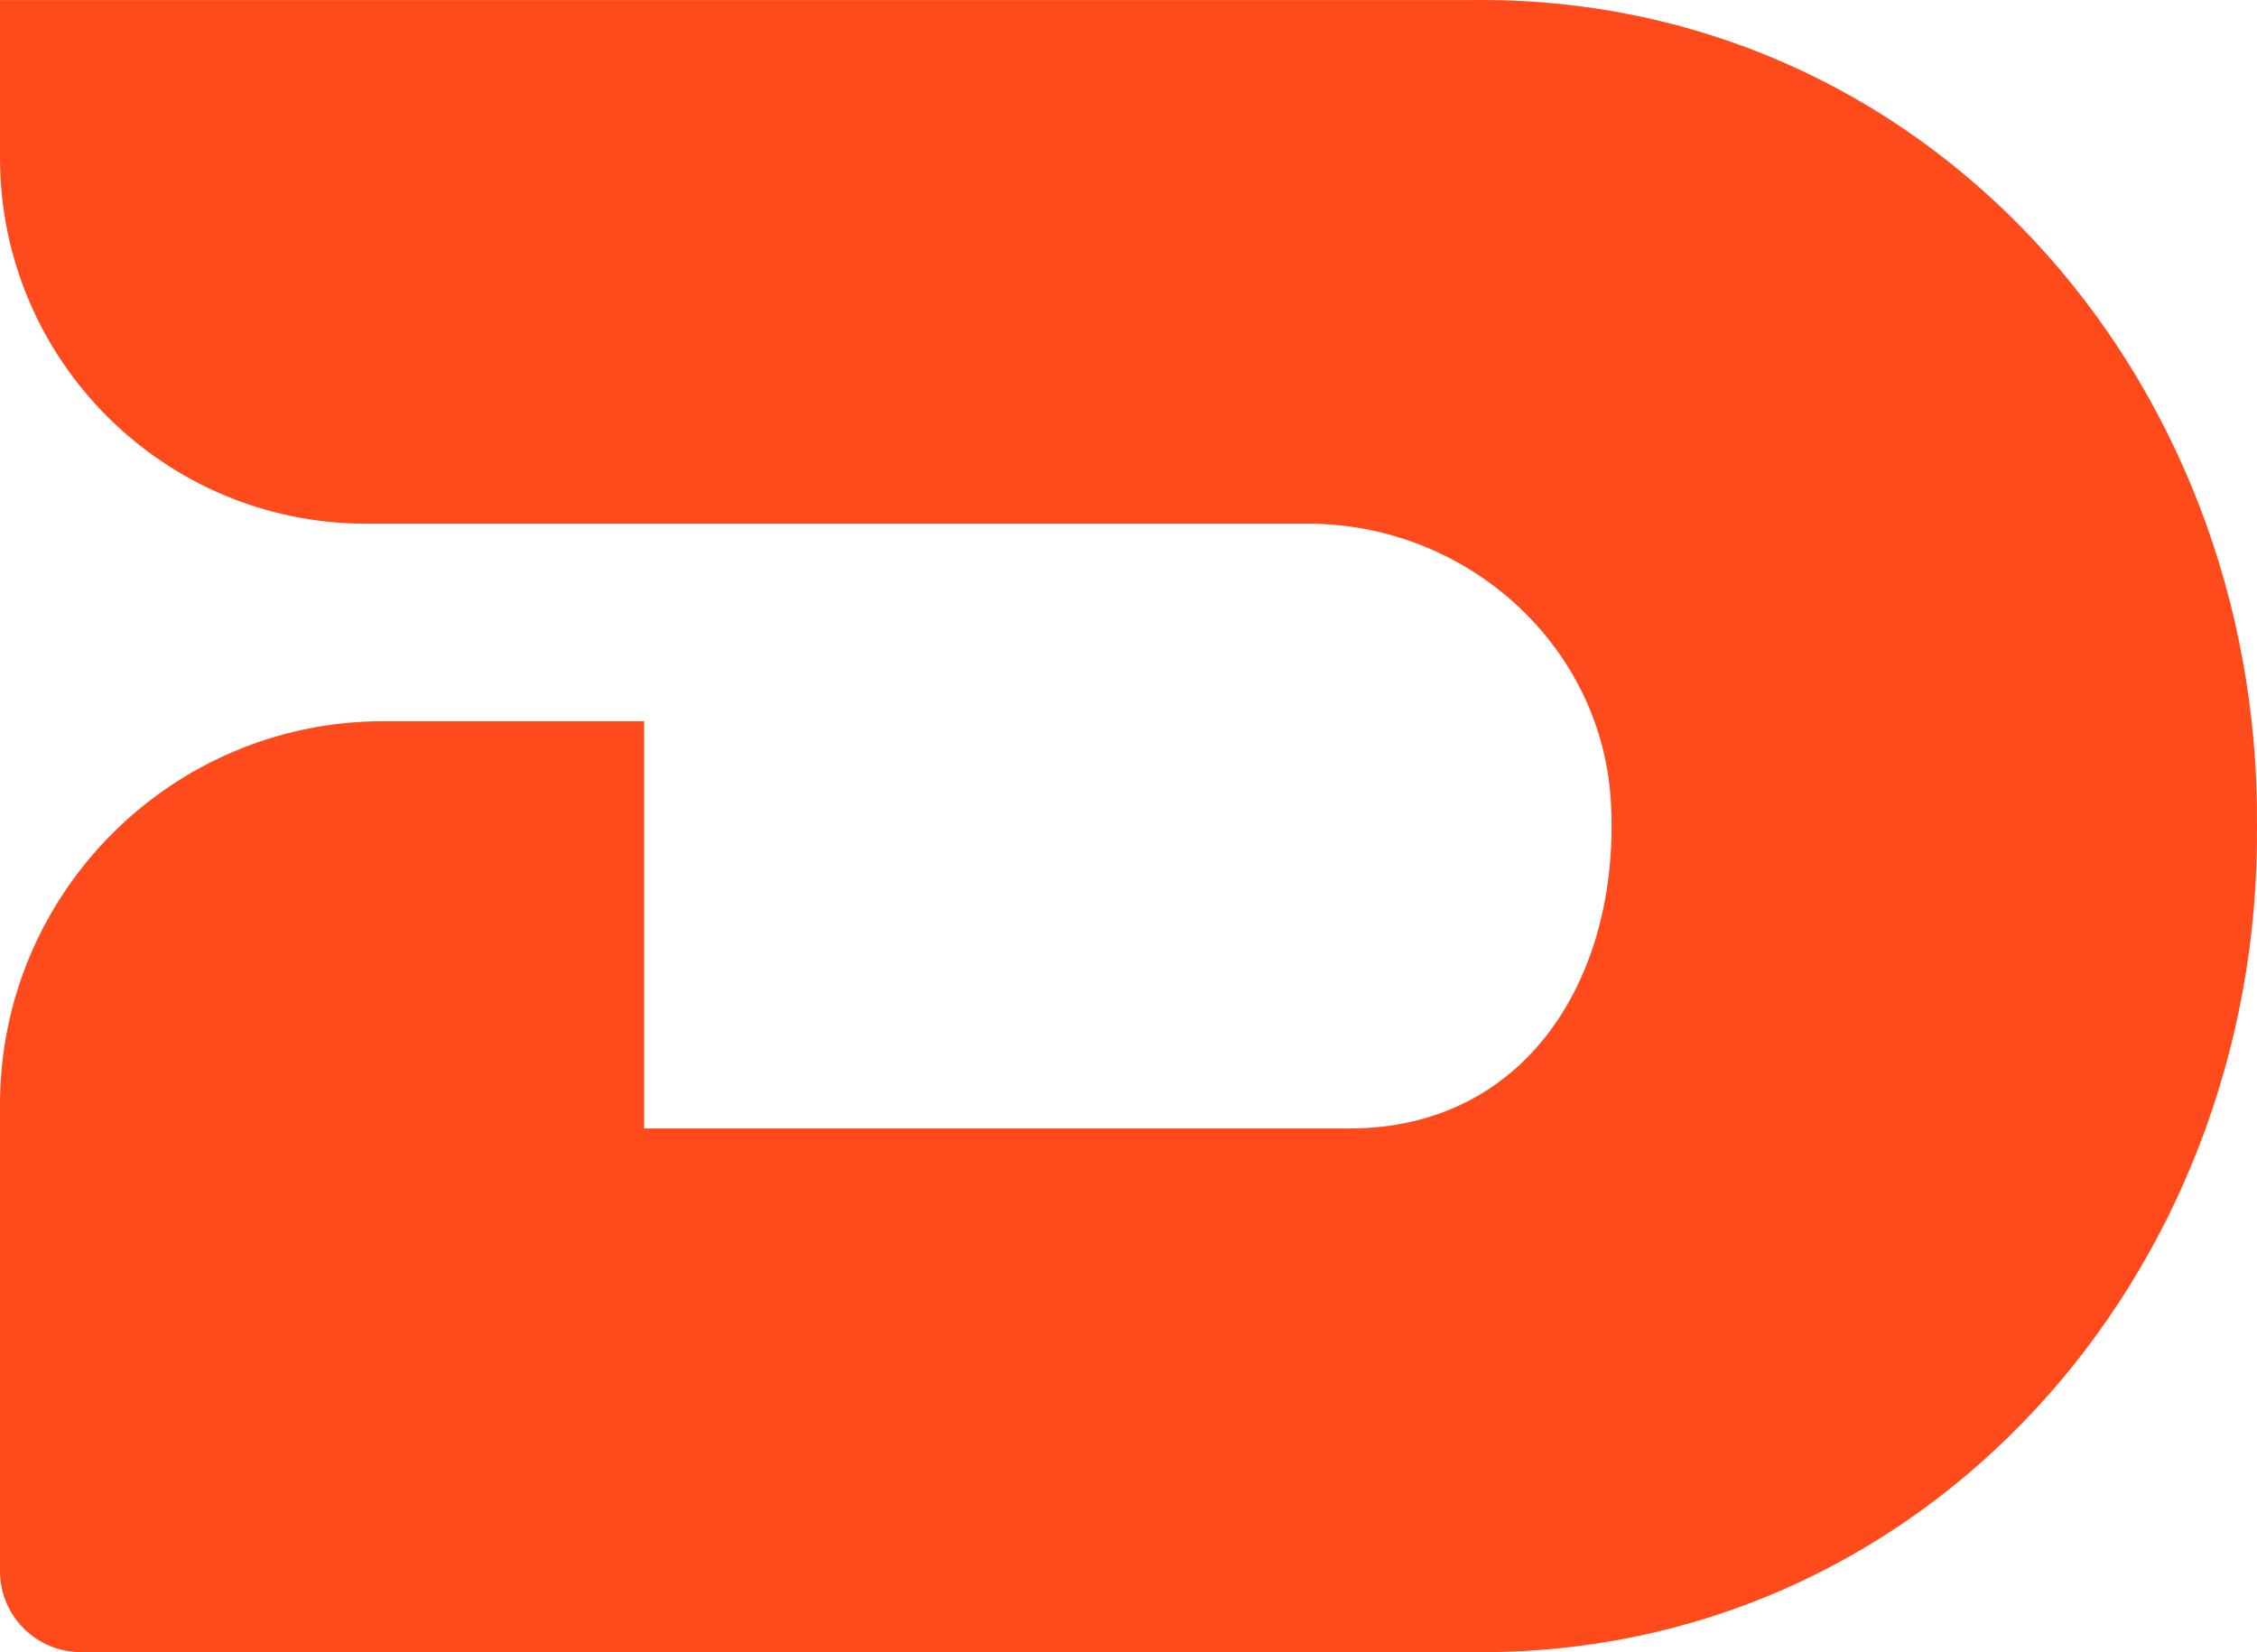 <?xml version="1.0" encoding="UTF-8"?>
<svg id="Layer_2" data-name="Layer 2" xmlns="http://www.w3.org/2000/svg" viewBox="0 0 1016.57 744.21">
  <defs>
    <style>
      .cls-1 {
        fill: #ff4a1c;
        stroke-width: 0px;
      }
    </style>
  </defs>
  <g id="Layer_1-2" data-name="Layer 1">
    <path class="cls-1" d="m662.2.03H0v70.99c0,91.06,73.82,164.87,164.87,164.87h424.25c71.56,0,133.02,54.98,136.51,126.45,3.86,79.08-39.14,145.96-117.7,145.96h-317.82v-183.44h-117.4C77.33,324.87,0,402.21,0,497.61v210.12c0,20.13,16.32,36.45,36.45,36.45h625.75c204.31,2.77,356.02-169.98,354.36-372.07C1018.22,168.91,866.51-2.74,662.2.03Z"/>
  </g>
</svg>